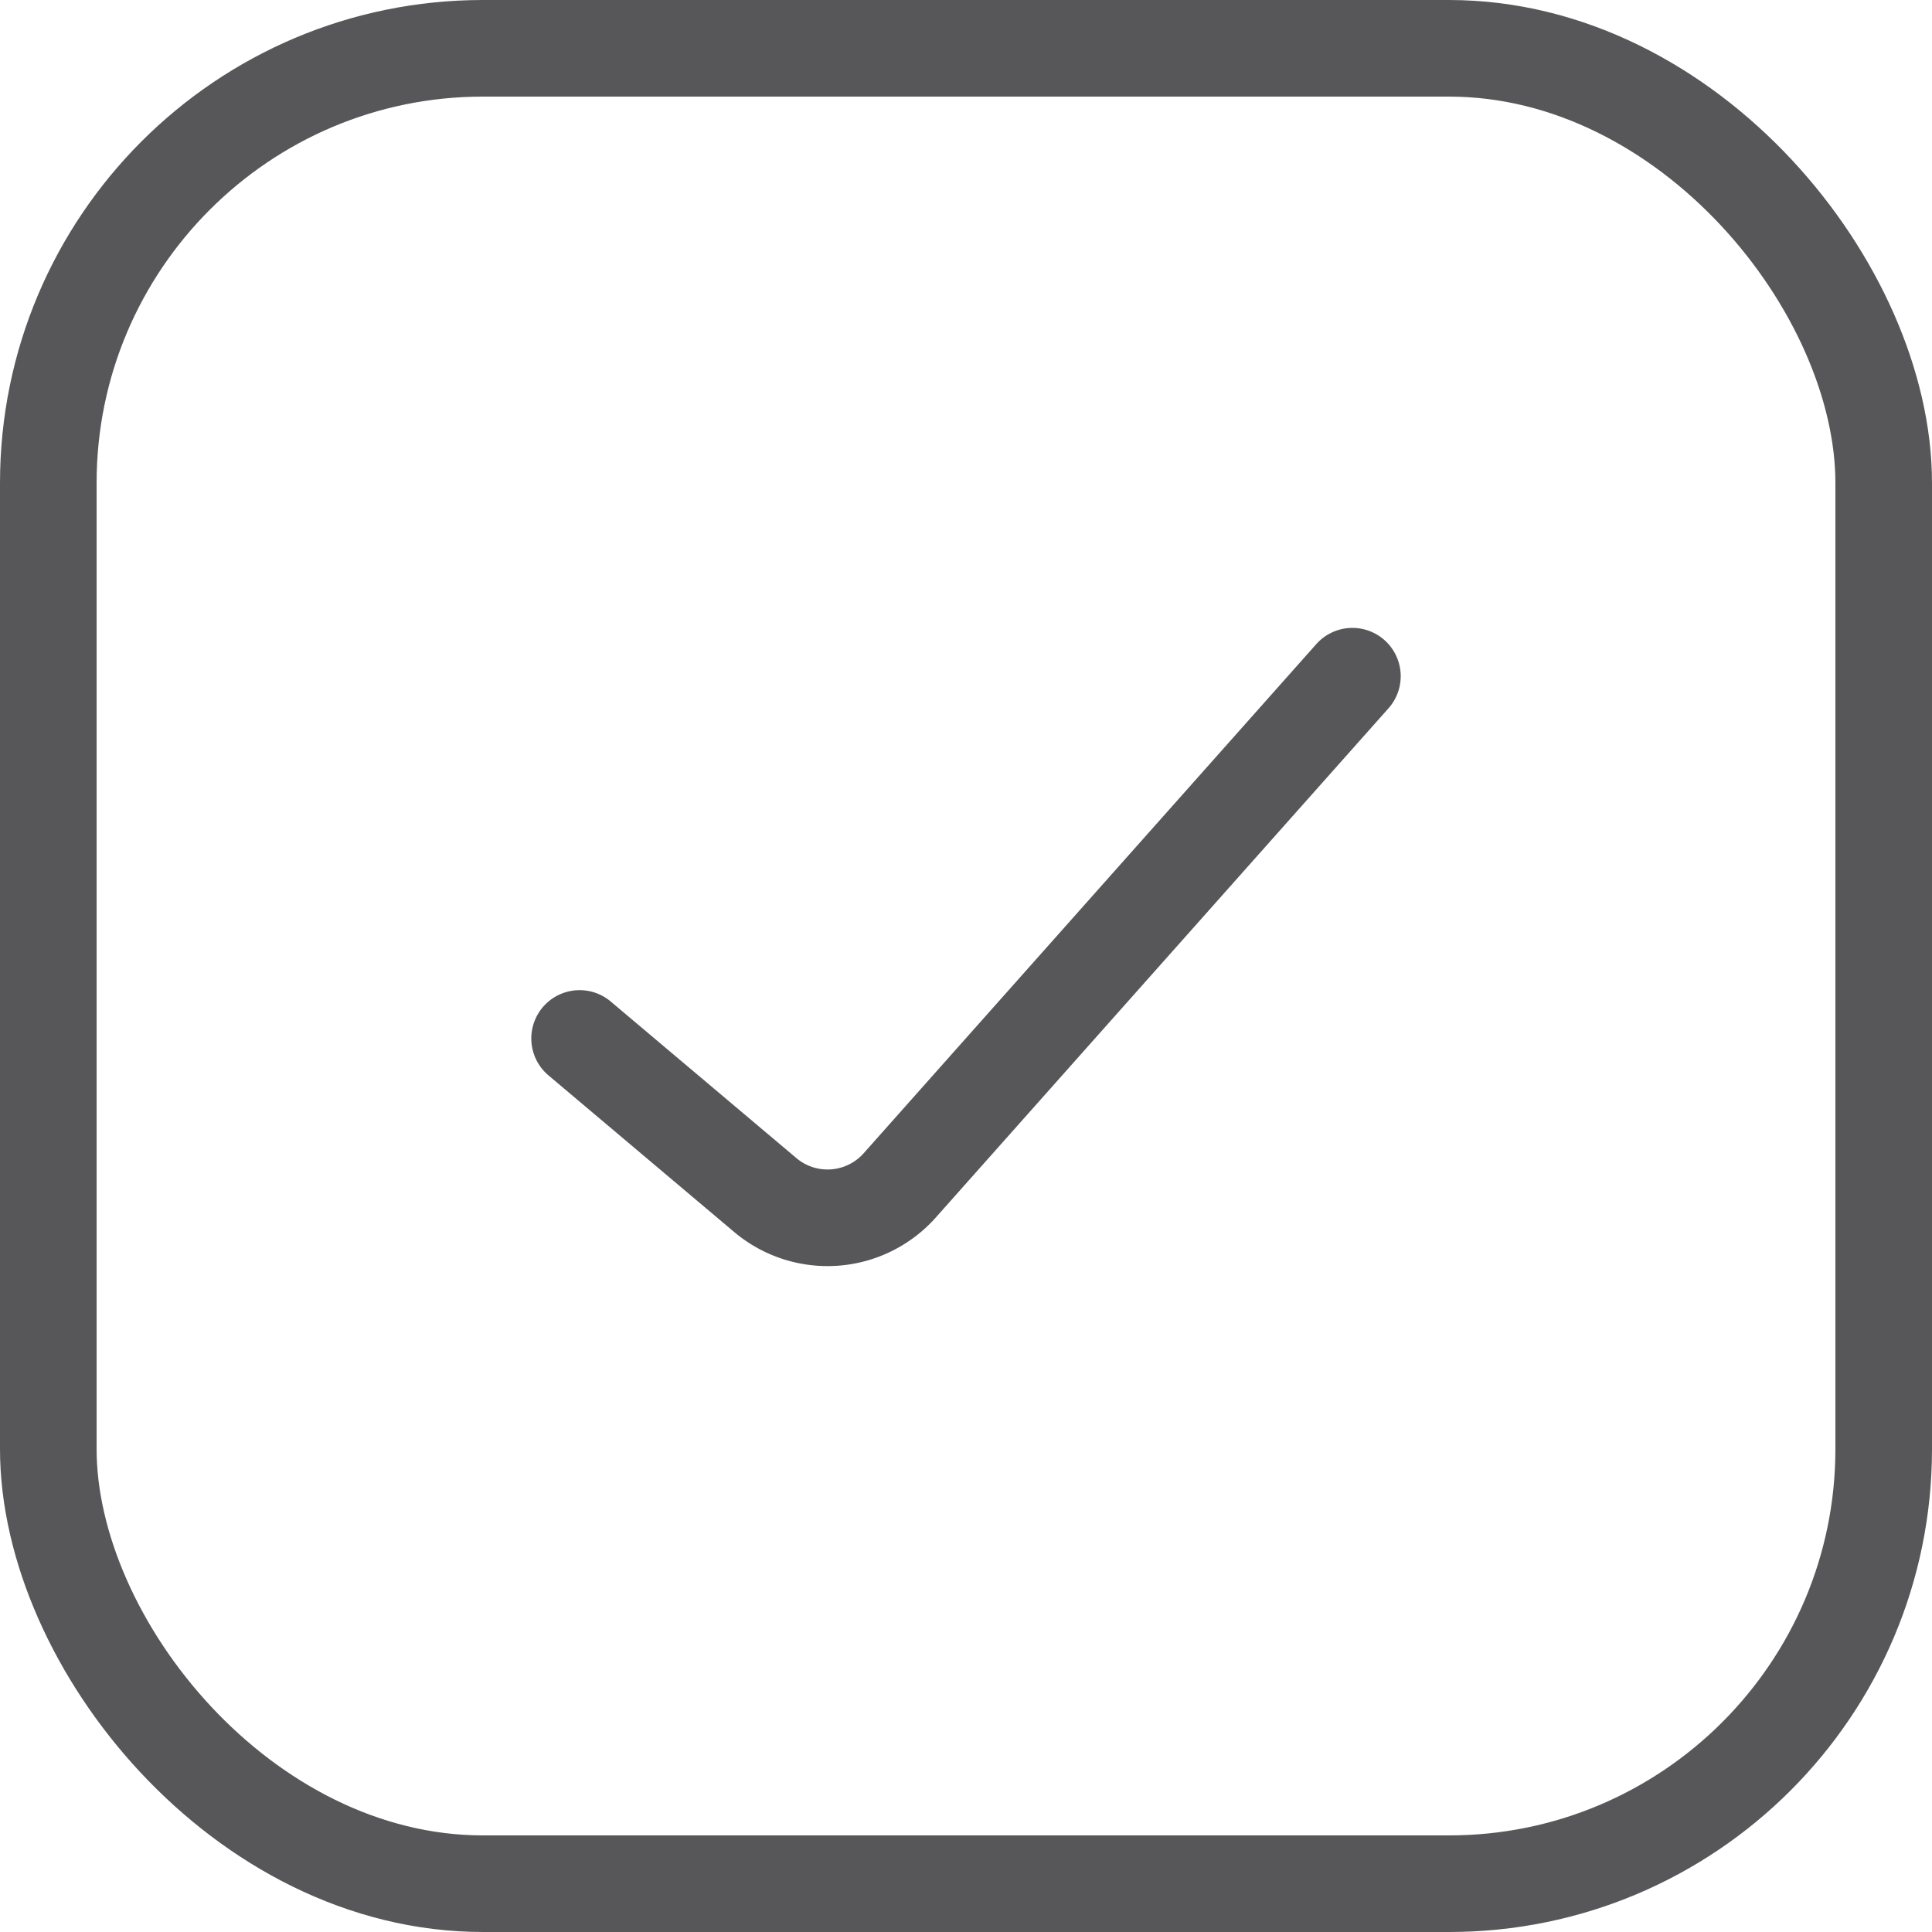 <?xml version="1.0" encoding="UTF-8"?> <svg xmlns="http://www.w3.org/2000/svg" width="20" height="20" fill="none"><rect width="19" height="19" x=".5" y=".5" stroke="#57575A" rx="4.5"></rect><path stroke="#57575A" stroke-linecap="round" d="m6 10.75 1.922 1.621a1 1 0 0 0 1.392-.1L14 7"></path></svg> 